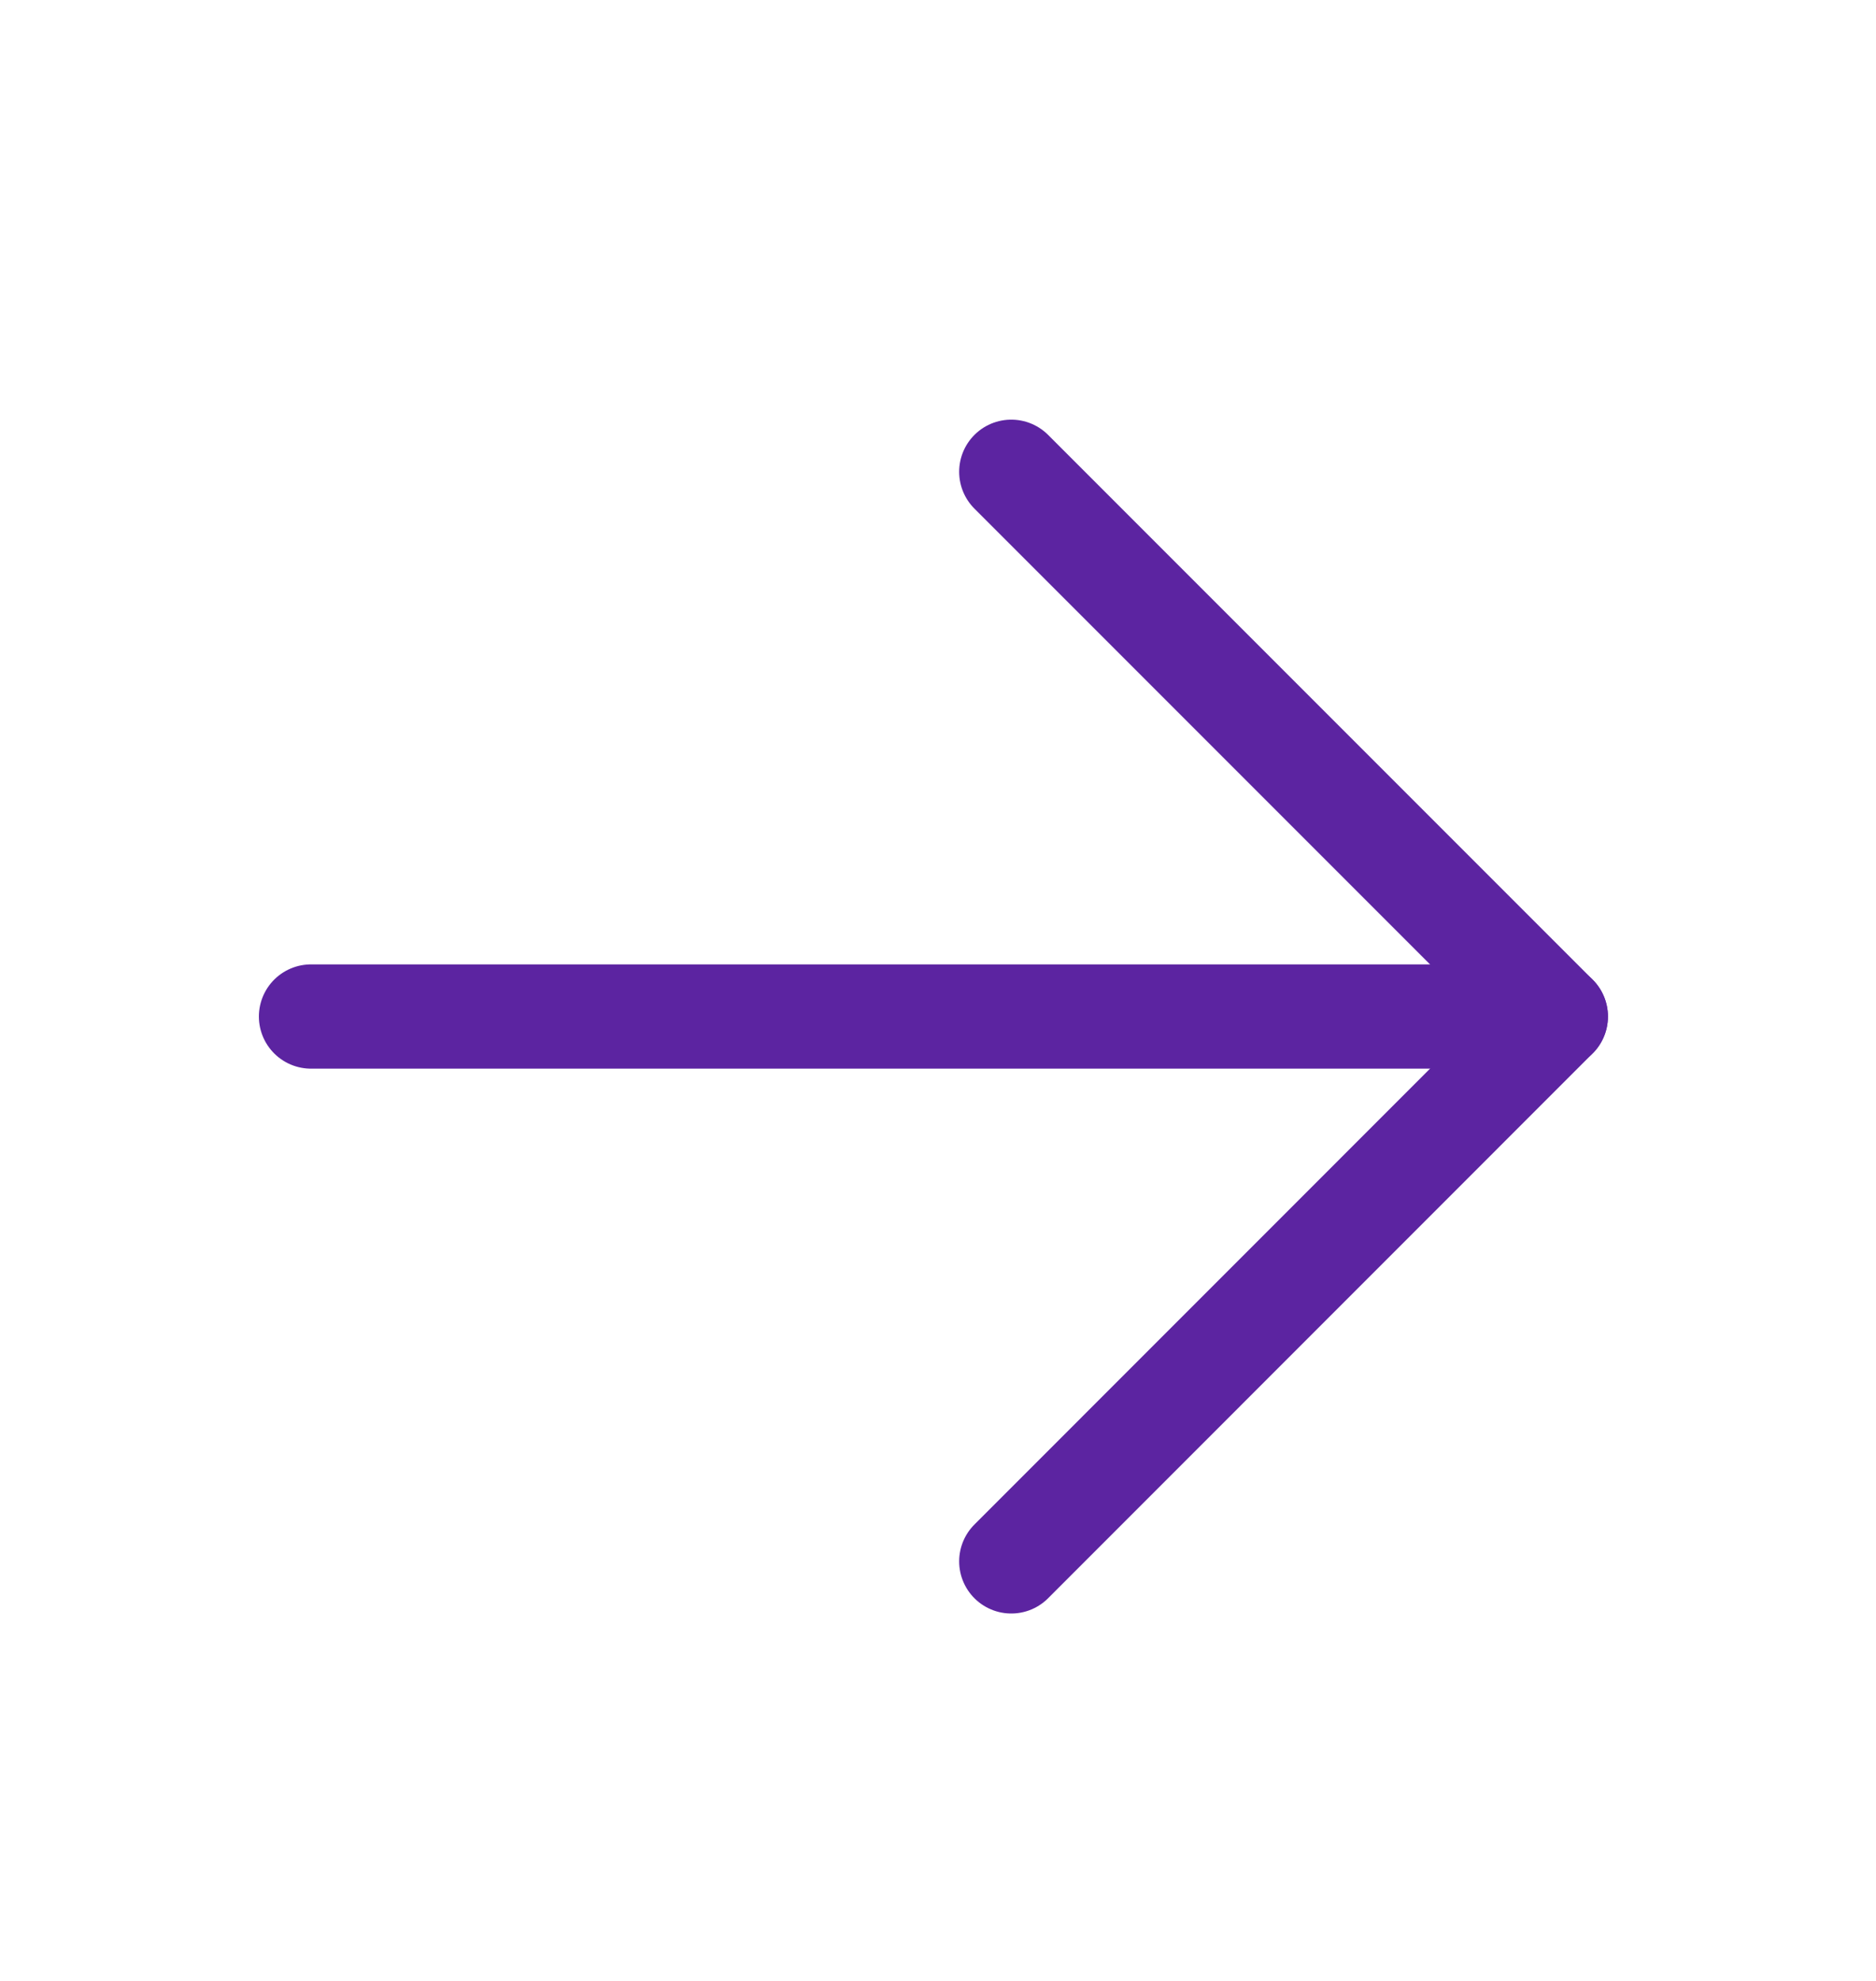 <svg xmlns="http://www.w3.org/2000/svg" width="18" height="19" viewBox="0 0 18 19" fill="none"><path d="M14.928 9.75L2.984 9.75" stroke="#5C24A1" stroke-linecap="round" stroke-linejoin="round"/><path d="M9.703 14.976L14.928 9.75L9.703 4.525" stroke="#5C24A1" stroke-linecap="round" stroke-linejoin="round"/></svg>